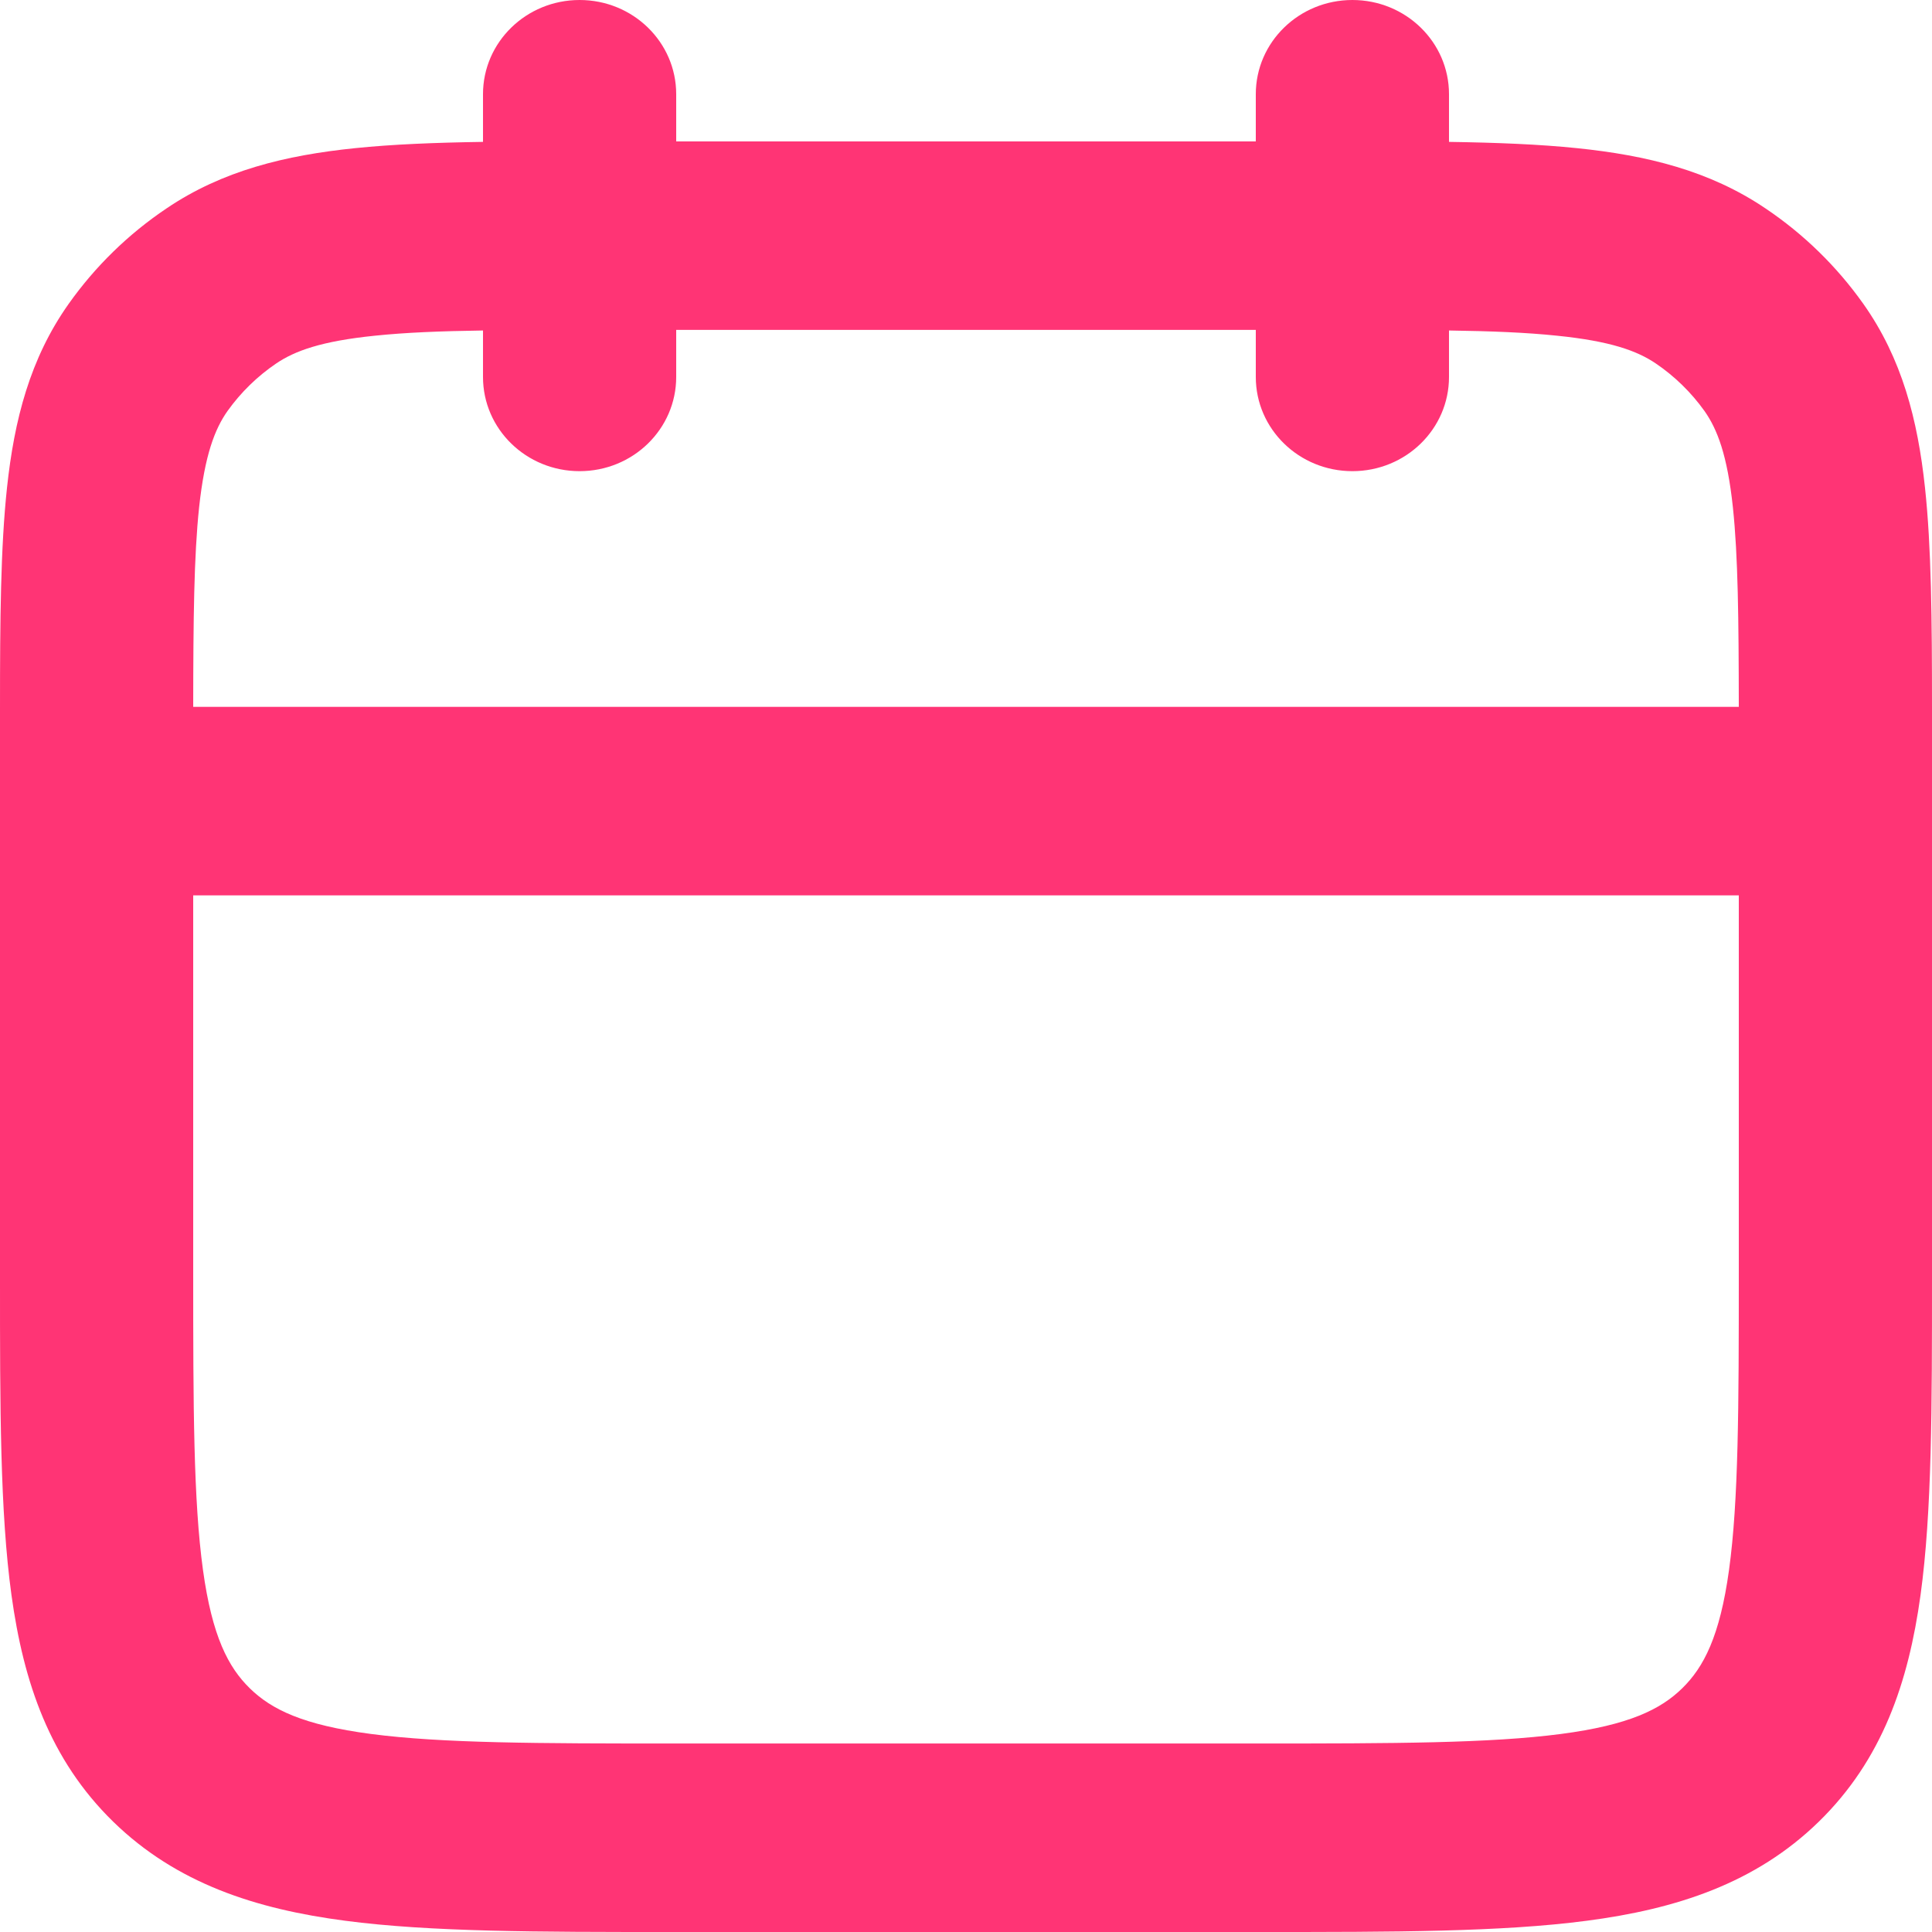 <?xml version="1.0" encoding="UTF-8"?> <svg xmlns="http://www.w3.org/2000/svg" width="16" height="16" viewBox="0 0 16 16" fill="none"><path fill-rule="evenodd" clip-rule="evenodd" d="M5.6 0.78C5.6 0.349 5.242 0 4.8 0C4.358 0 4 0.349 4 0.78V1.175C3.603 1.181 3.251 1.195 2.94 1.227C2.365 1.286 1.843 1.412 1.379 1.726C1.062 1.939 0.788 2.207 0.569 2.516C0.248 2.969 0.118 3.478 0.058 4.039C0.005 4.532 0 5.134 3.2806e-05 5.854L7.62583e-07 5.973C7.62583e-07 6.001 7.62583e-07 6.028 7.62583e-07 6.056V10.592C-2.32374e-05 11.649 -4.71592e-05 12.52 0.095 13.21C0.195 13.934 0.412 14.573 0.937 15.086C1.462 15.598 2.118 15.81 2.86 15.907C3.567 16 4.46 16 5.544 16H10.456C11.54 16 12.433 16 13.14 15.907C13.882 15.81 14.538 15.598 15.063 15.086C15.588 14.573 15.805 13.934 15.905 13.21C16 12.52 16 11.649 16 10.592V6.056C16 6.032 16 6.008 16 5.984V5.854C16 5.134 15.995 4.532 15.942 4.039C15.882 3.478 15.752 2.969 15.431 2.516C15.212 2.207 14.938 1.939 14.621 1.726C14.157 1.412 13.635 1.286 13.06 1.227C12.749 1.195 12.397 1.181 12 1.175V0.78C12 0.349 11.642 0 11.2 0C10.758 0 10.4 0.349 10.4 0.78V1.171H5.6V0.78ZM14.4 5.854C14.399 5.123 14.394 4.606 14.351 4.201C14.305 3.767 14.221 3.553 14.116 3.404C14.006 3.25 13.869 3.116 13.711 3.009C13.558 2.906 13.339 2.825 12.893 2.78C12.645 2.754 12.354 2.742 12 2.737V3.122C12 3.553 11.642 3.902 11.2 3.902C10.758 3.902 10.4 3.553 10.4 3.122V2.732H5.6V3.122C5.6 3.553 5.242 3.902 4.8 3.902C4.358 3.902 4 3.553 4 3.122V2.737C3.646 2.742 3.355 2.754 3.106 2.78C2.661 2.825 2.442 2.906 2.289 3.009C2.131 3.116 1.994 3.25 1.884 3.404C1.779 3.553 1.696 3.767 1.649 4.201C1.606 4.606 1.601 5.123 1.6 5.854H14.4ZM1.6 7.415V10.537C1.6 11.662 1.602 12.428 1.681 13.002C1.757 13.553 1.891 13.808 2.069 13.982C2.247 14.156 2.508 14.286 3.073 14.36C3.661 14.437 4.446 14.439 5.6 14.439H10.4C11.554 14.439 12.339 14.437 12.927 14.36C13.492 14.286 13.753 14.156 13.931 13.982C14.109 13.808 14.243 13.553 14.319 13.002C14.398 12.428 14.4 11.662 14.4 10.537V7.415H1.6Z" fill="#FF3475"></path></svg> 